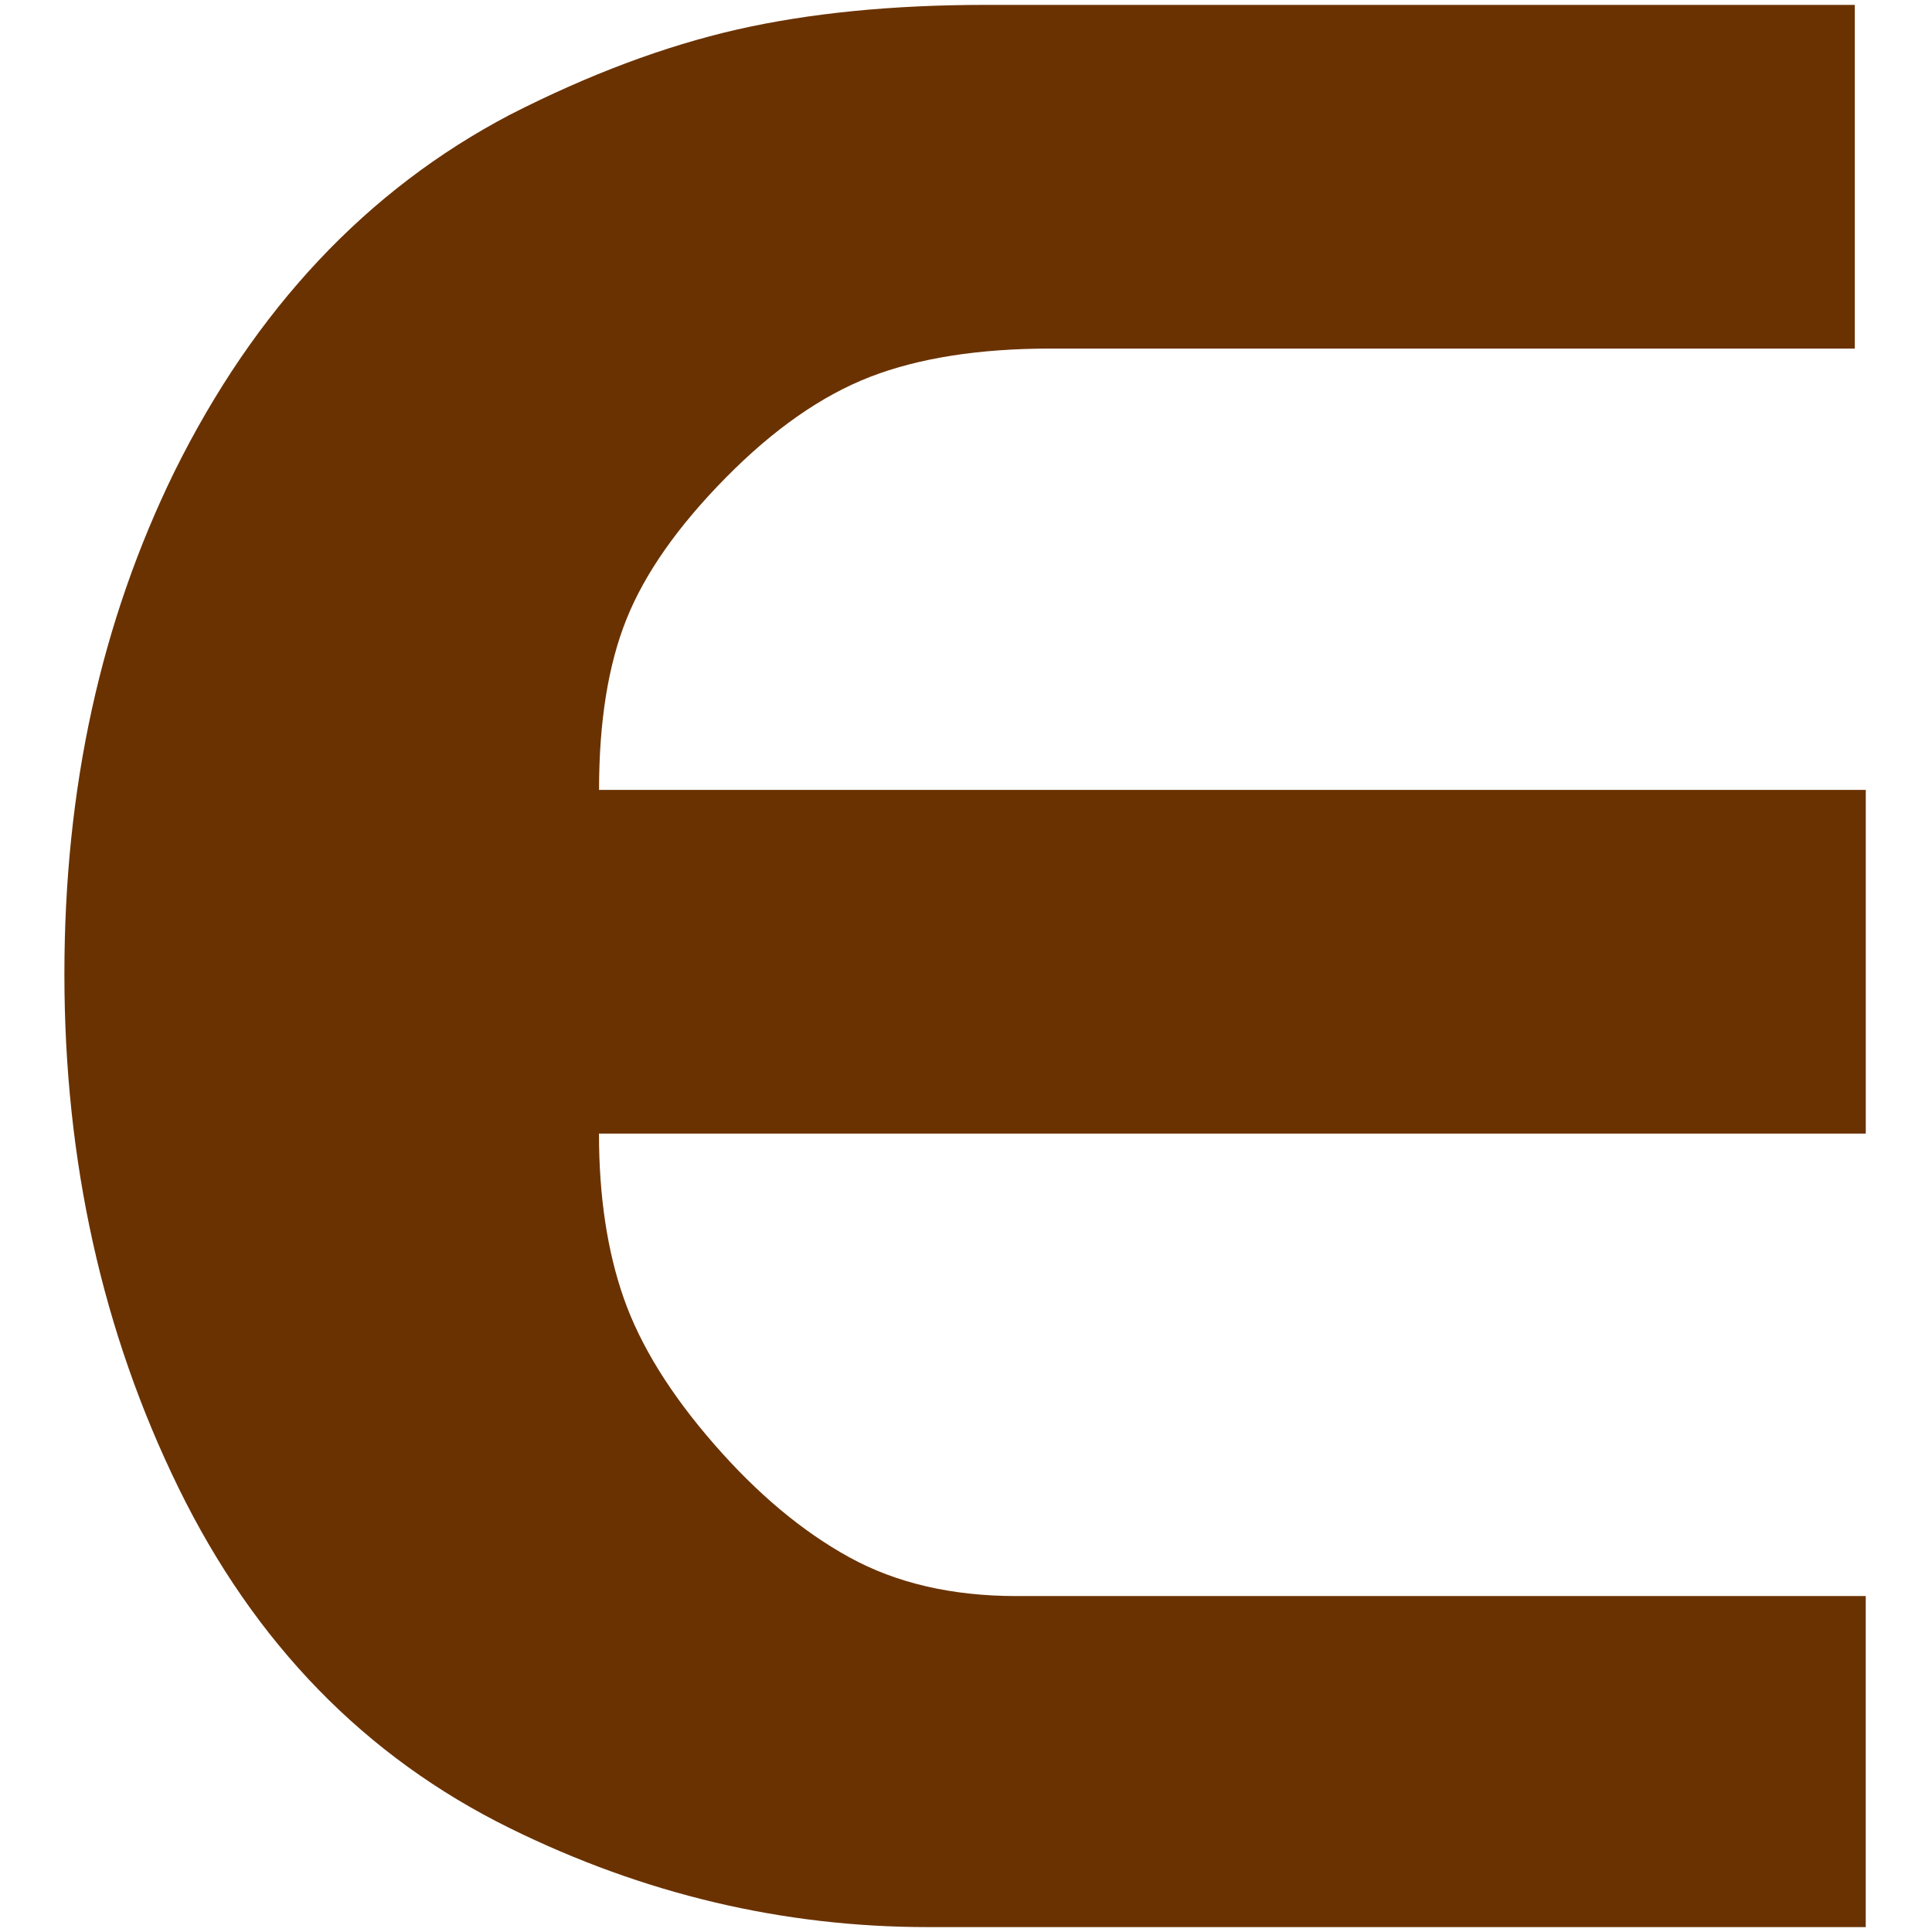 <?xml version="1.0" encoding="UTF-8"?>
<svg xmlns="http://www.w3.org/2000/svg" id="Layer_1" version="1.1" viewBox="0 0 1080 1080">
  <defs>
    <style>
      .st0 {
        fill: #6a3201;
      }
    </style>
  </defs>
  <path id="path6" class="st0" d="M1042.97,1077.26h-524.26c-80.96,0-158.87-18.42-233.66-55.27-80.96-39.87-142.71-103.32-185.27-190.31-42.53-86.99-63.78-182.67-63.78-287.09s20.49-196.99,61.49-280.89c45.11-91.09,107.62-157.59,187.56-199.56,44.06-22.5,86.37-38.34,126.83-47.6,40.47-9.2,86.88-13.81,139.14-13.81h485.83v192.12h-449.55c-40.04,0-73.63,5.29-100.83,15.79-27.19,10.53-54.11,29.35-80.79,56.43-26.69,27.08-45.19,53.4-55.44,78.98-10.27,25.53-15.37,57.36-15.37,95.51h708.11v192.12H334.83c0,35.09,4.64,65.79,13.89,92.14,9.25,26.32,26.01,53.4,50.26,81.24,24.22,27.87,49.49,49.01,75.75,63.45,26.29,14.49,57.45,21.7,93.55,21.7h474.68v185.04Z"></path>
</svg>
